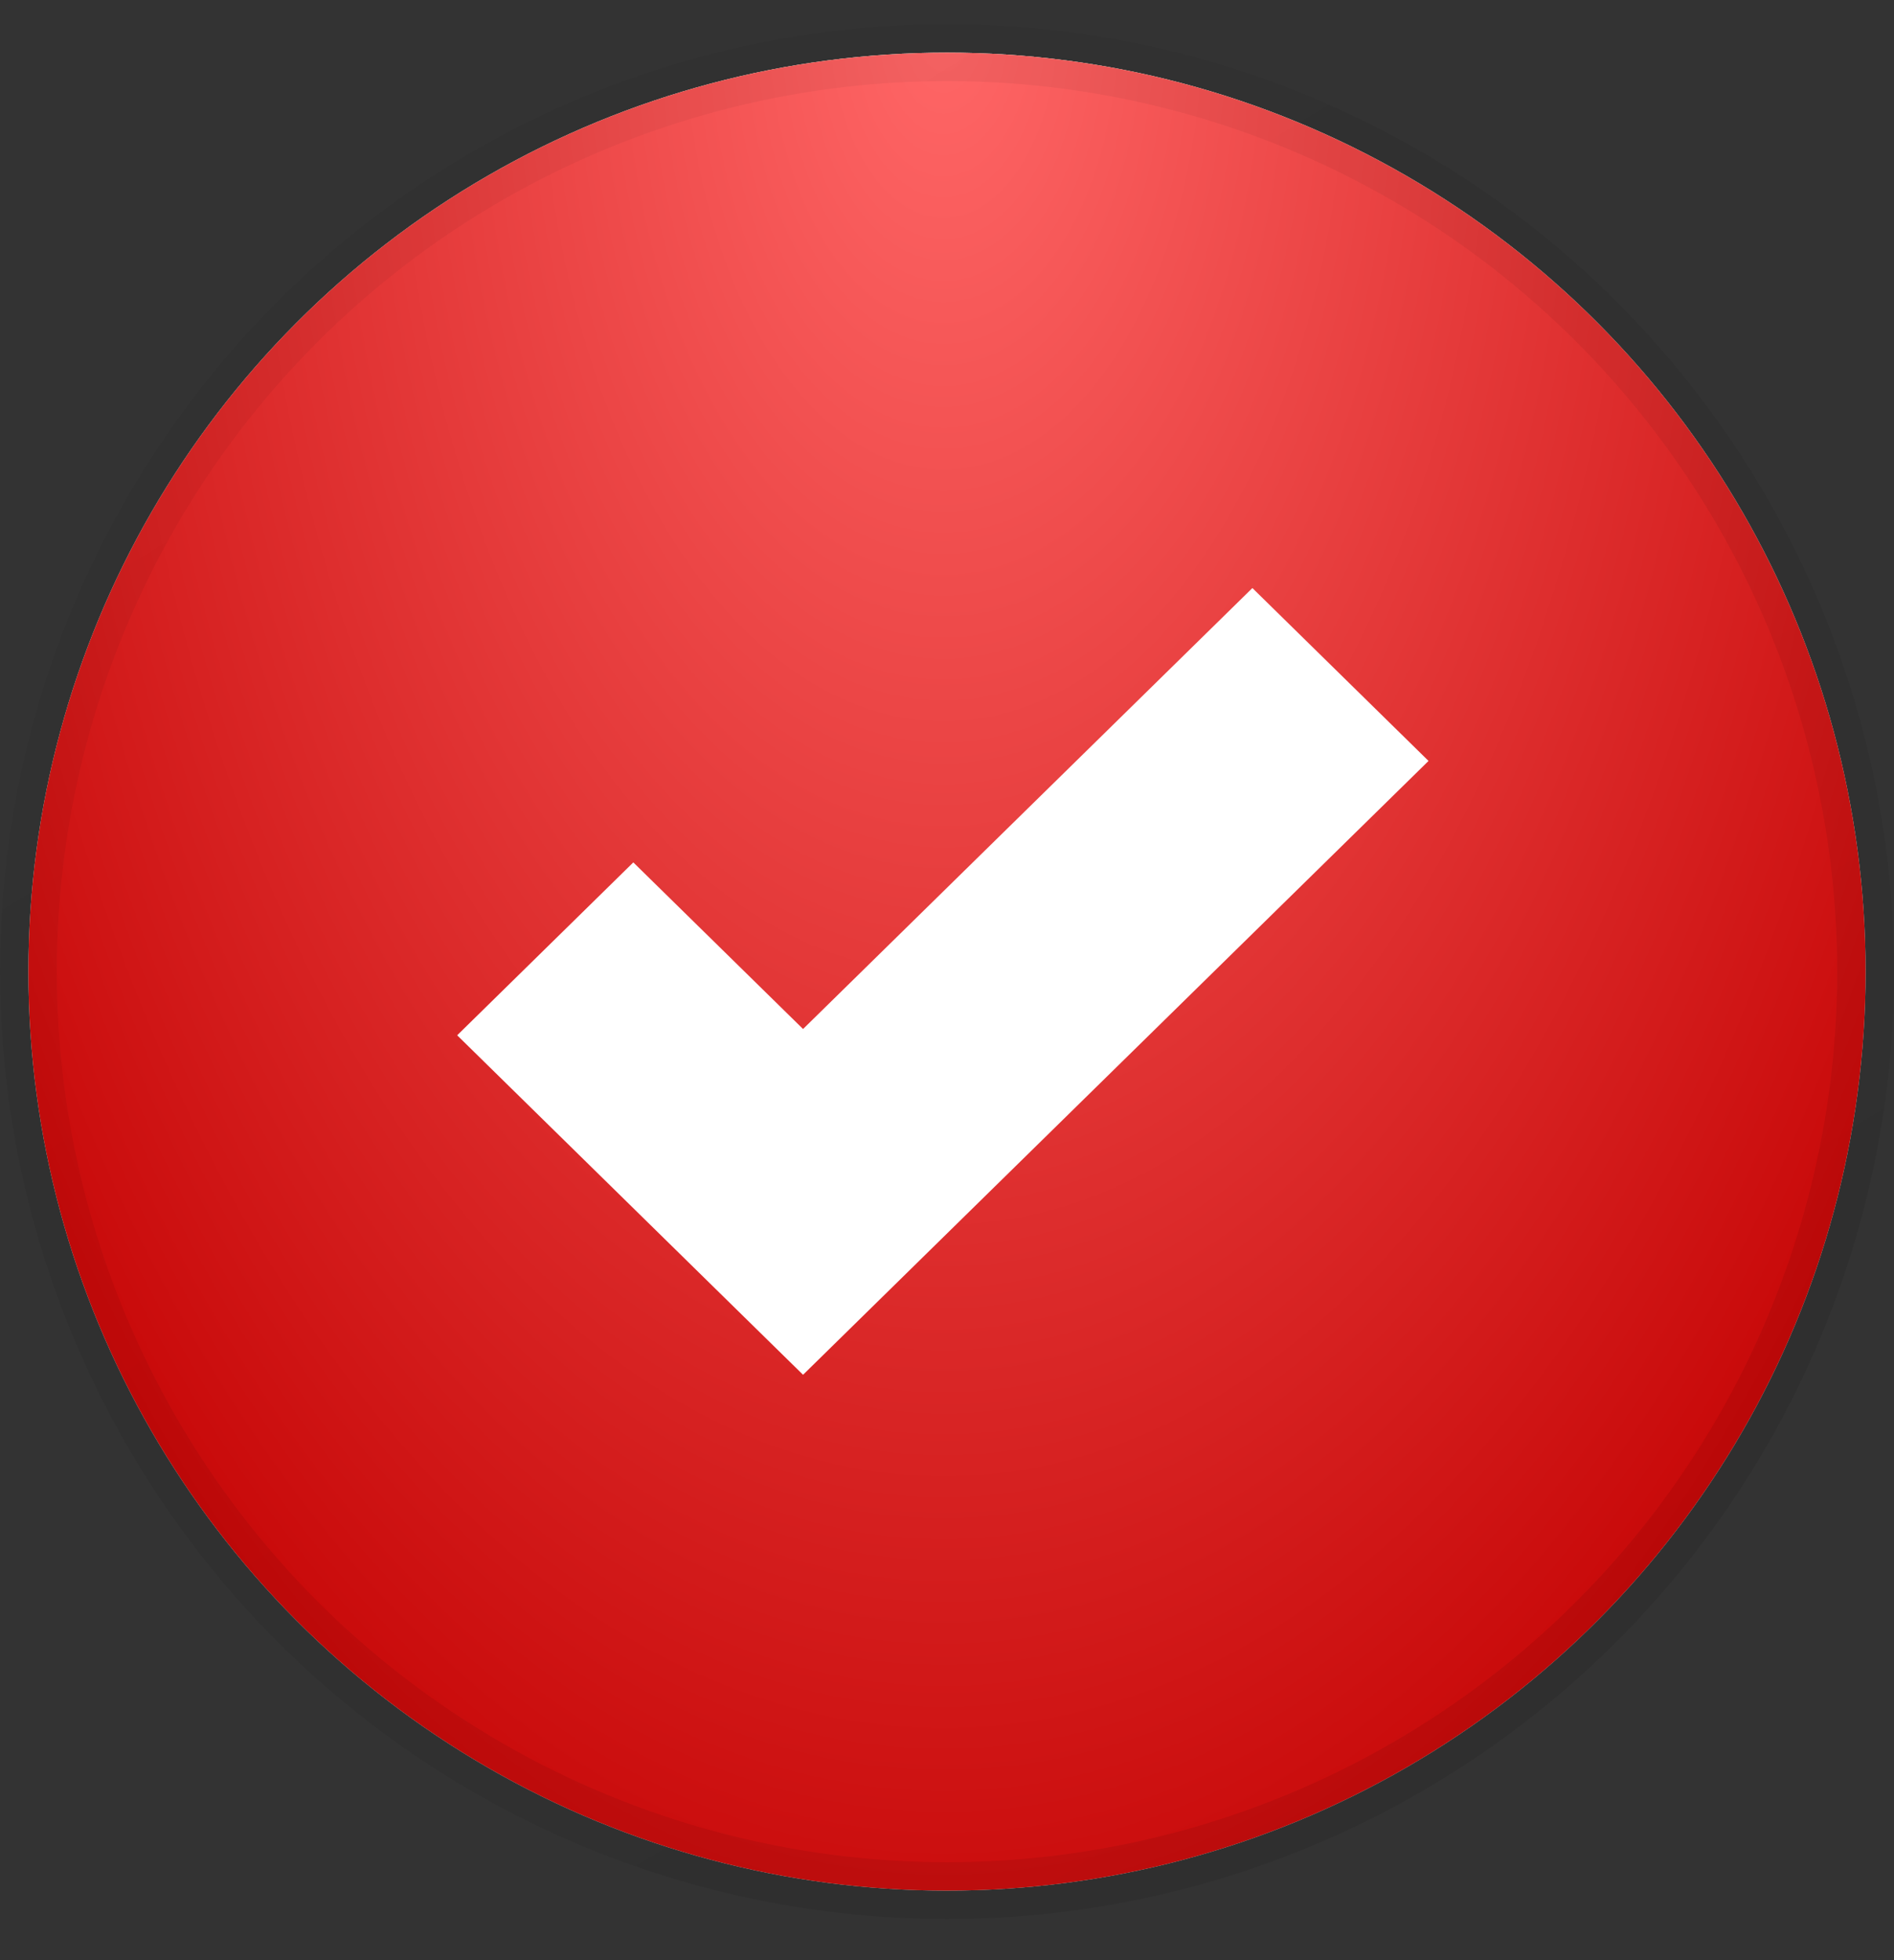 <?xml version="1.0" encoding="UTF-8"?> <svg xmlns="http://www.w3.org/2000/svg" width="29" height="30" viewBox="0 0 29 30" fill="none"><rect x="0" y="0" width="29" height="30" fill="#333333" stroke="none"/> <circle cx="14.5" cy="14.871" r="14.065" fill="url(#paint0_radial_37_676)"></circle> <circle cx="14.5" cy="14.871" r="14.065" fill="url(#paint1_radial_37_676)"></circle> <circle cx="14.5" cy="14.871" r="14.065" fill="url(#paint2_radial_37_676)"></circle> <circle cx="14.5" cy="14.871" r="14.065" stroke="url(#paint3_linear_37_676)" stroke-width="0.87"></circle> <path d="M19.176 9L12.296 15.749L9.697 13.199L7 15.845L9.599 18.395L12.296 21.041L14.993 18.395L21.873 11.646L19.176 9Z" fill="white"></path> <defs> <radialGradient id="paint0_radial_37_676" cx="0" cy="0" r="1" gradientUnits="userSpaceOnUse" gradientTransform="translate(14.449 0.371) rotate(90) scale(32.872 19.158)"> <stop stop-color="#91D7FF"></stop> <stop offset="1" stop-color="#17A8F0"></stop> </radialGradient> <radialGradient id="paint1_radial_37_676" cx="0" cy="0" r="1" gradientUnits="userSpaceOnUse" gradientTransform="translate(14.449 0.371) rotate(90) scale(32.872 19.158)"> <stop stop-color="#FFE7B8"></stop> <stop offset="1" stop-color="#CCA474"></stop> </radialGradient> <radialGradient id="paint2_radial_37_676" cx="0" cy="0" r="1" gradientUnits="userSpaceOnUse" gradientTransform="translate(14.449 0.371) rotate(90) scale(32.872 19.158)"> <stop stop-color="#FF6767"></stop> <stop offset="1" stop-color="#C30000"></stop> </radialGradient> <linearGradient id="paint3_linear_37_676" x1="6.815" y1="0.371" x2="25.375" y2="30.966" gradientUnits="userSpaceOnUse"> <stop stop-opacity="0.04"></stop> <stop offset="1" stop-opacity="0.08"></stop> </linearGradient> </defs> </svg> 